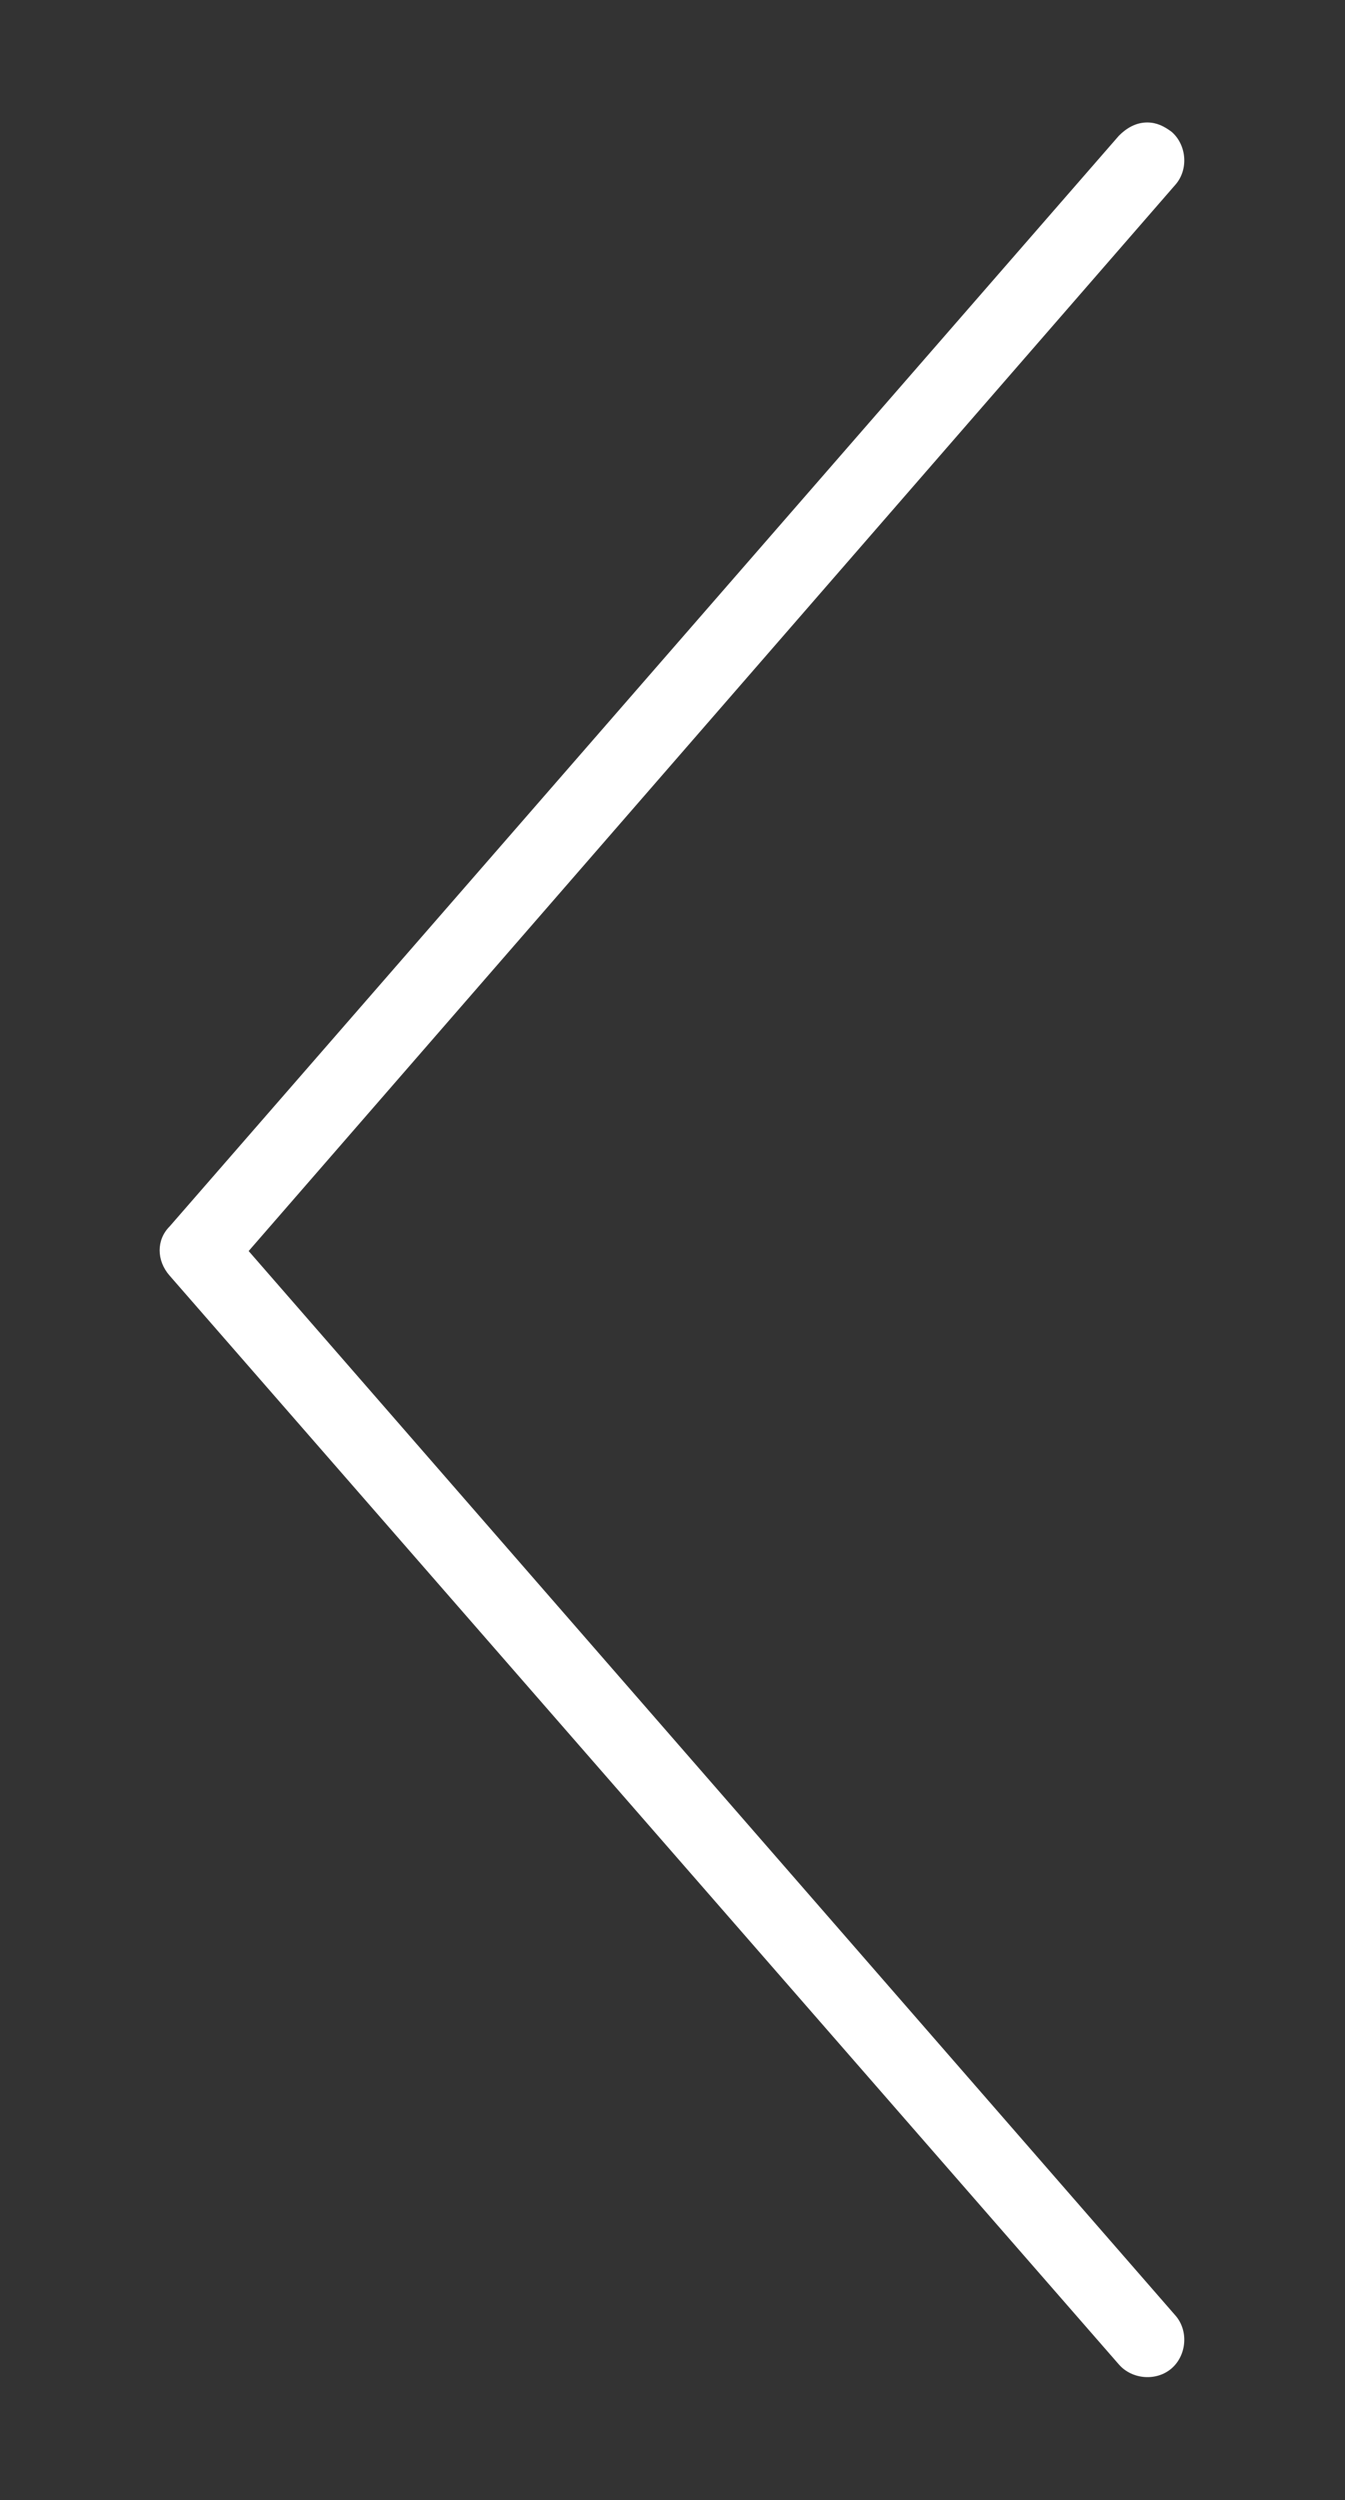 <?xml version="1.0" encoding="UTF-8"?> <svg xmlns="http://www.w3.org/2000/svg" xmlns:xlink="http://www.w3.org/1999/xlink" version="1.0" id="Слой_1" x="0px" y="0px" width="71.4px" height="132.7px" viewBox="0 0 71.4 132.7" style="enable-background:new 0 0 71.4 132.7;" xml:space="preserve"><rect x="0" y="0" width="71.4" height="132.7" fill="#333333" stroke="none"/> <style type="text/css"> .st0{fill:#FFFFFF;} </style> <g> <path class="st0" d="M60.9,6.5c0.5,0,0.9,0.2,1.3,0.5c0.8,0.7,0.9,2,0.2,2.8L13.2,66.4l49.2,56.5c0.7,0.8,0.6,2.1-0.2,2.8 c-0.8,0.7-2.1,0.6-2.8-0.2L9,67.7c-0.7-0.8-0.7-1.9,0-2.6L59.4,7.2C59.8,6.8,60.3,6.5,60.9,6.5z"></path> </g> </svg> 